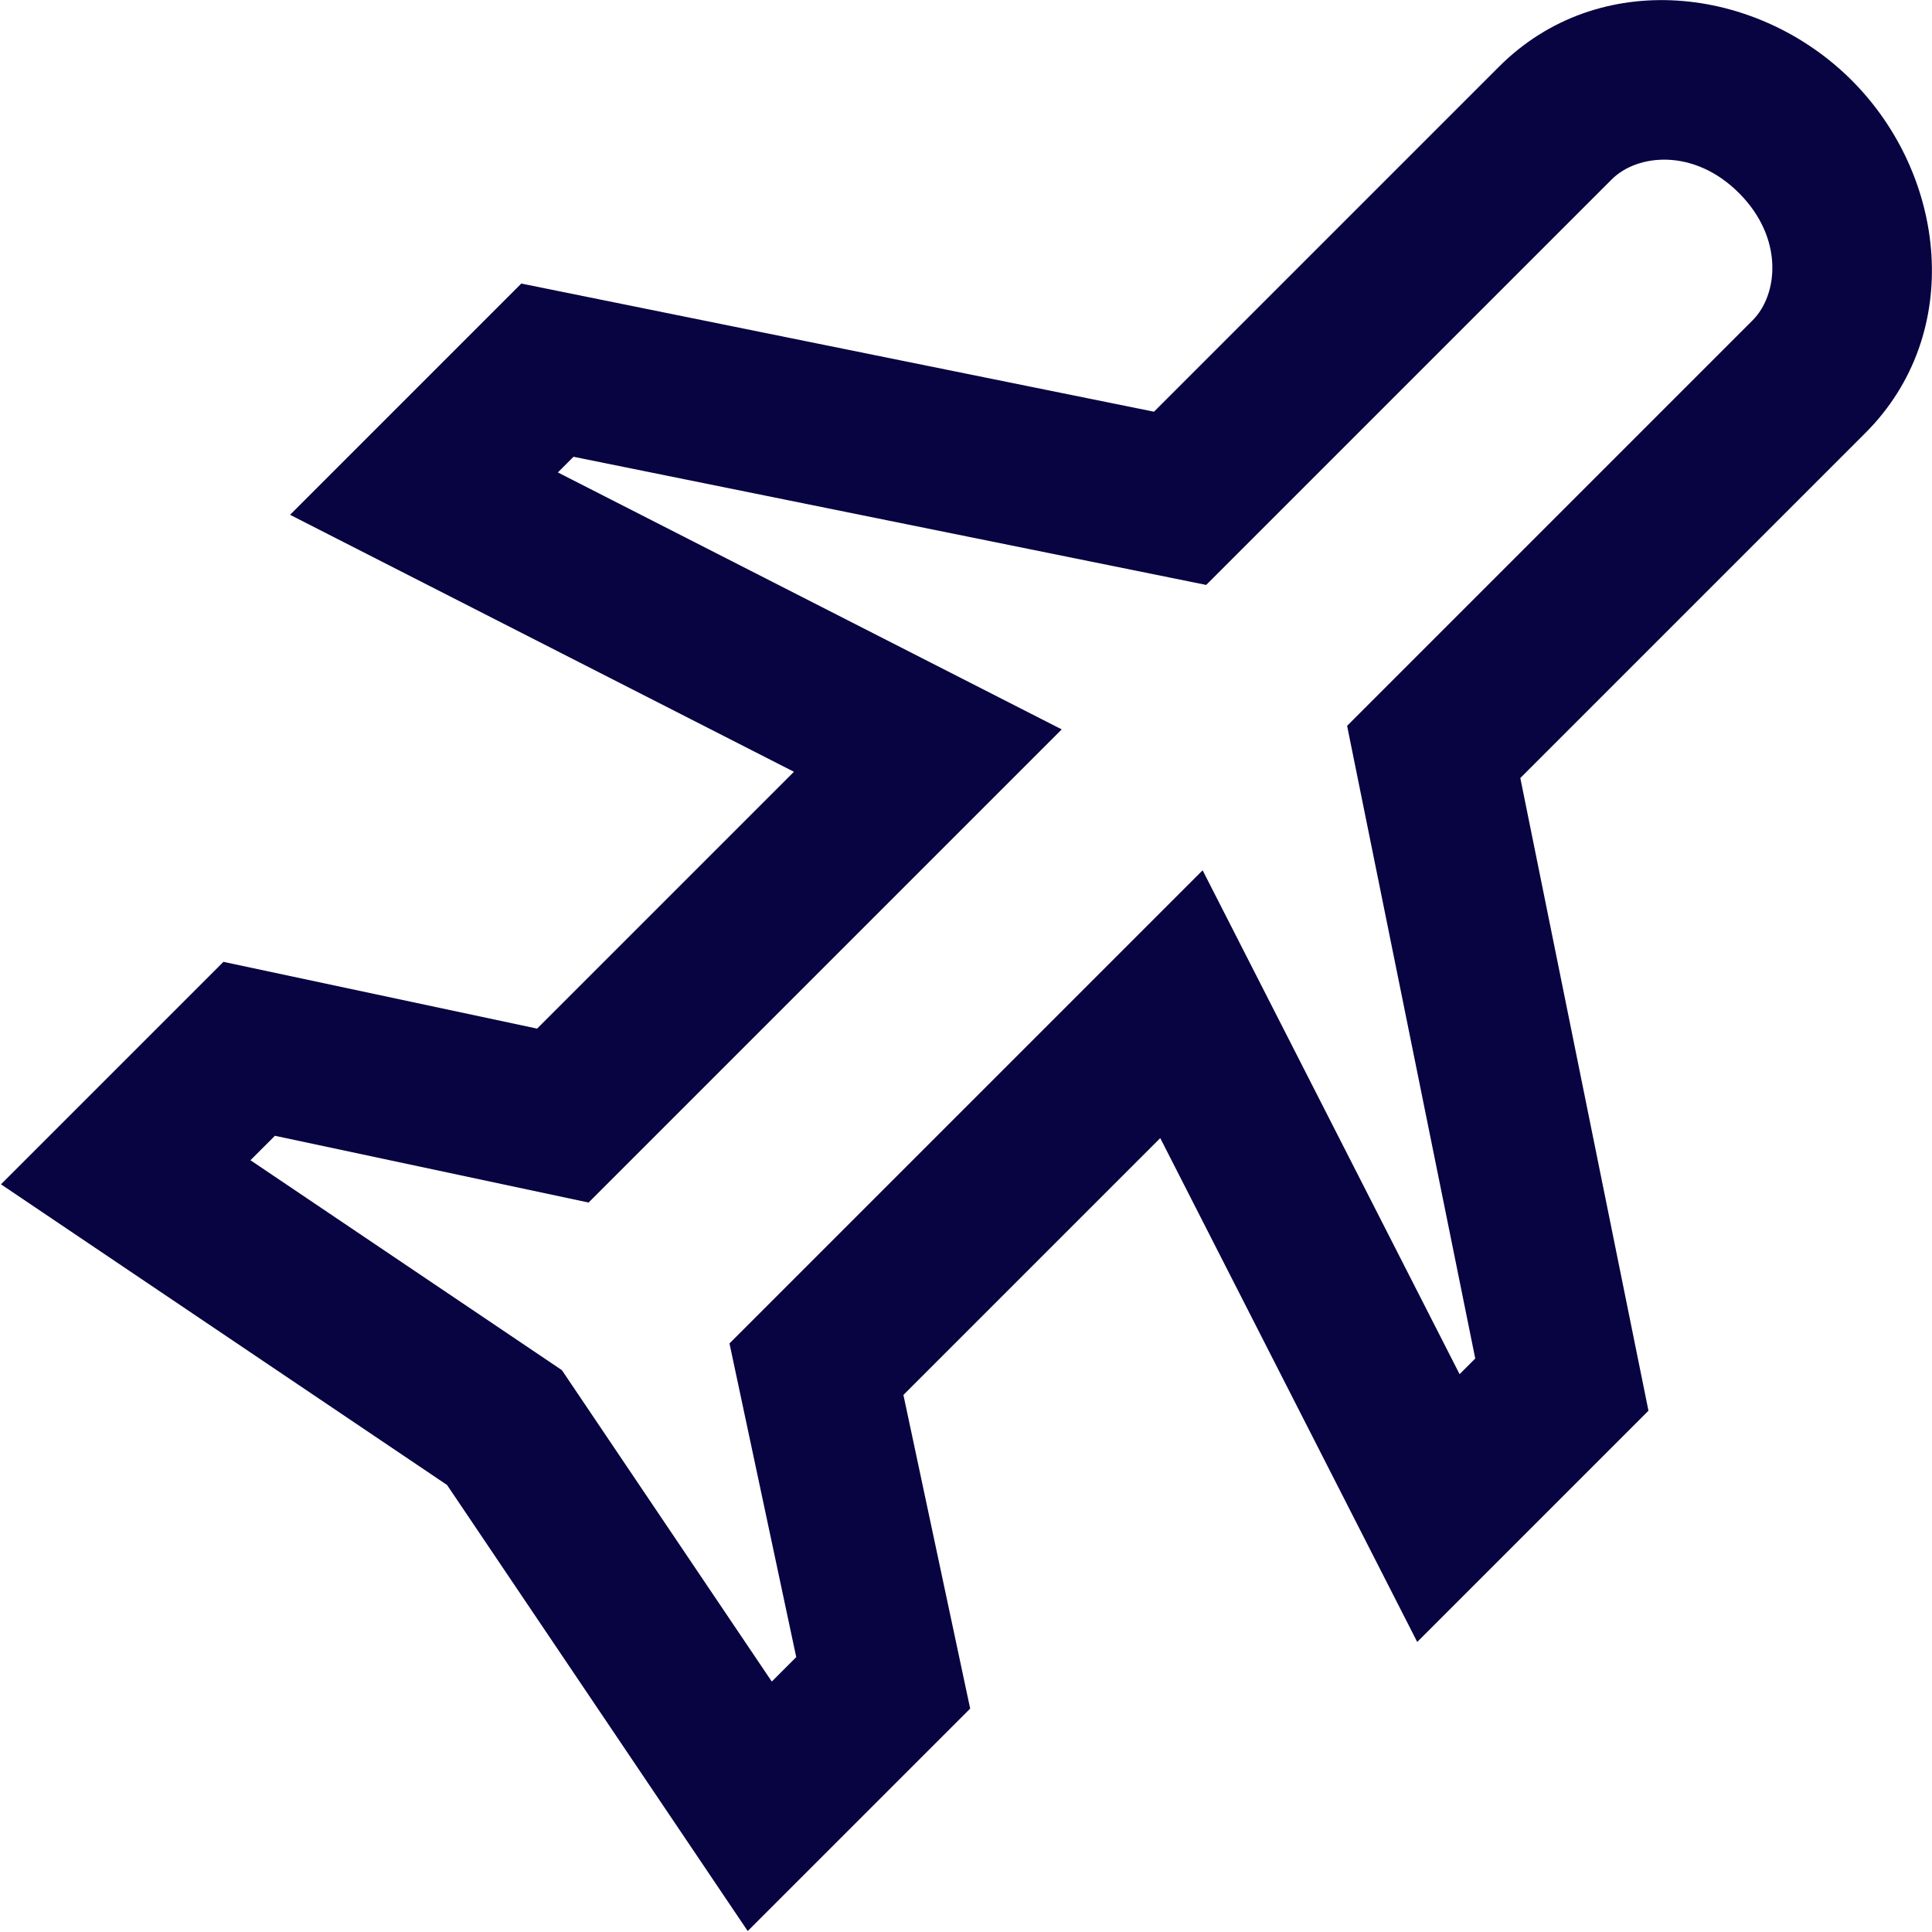 <svg width="606" height="606" viewBox="0 0 606 606" fill="none" xmlns="http://www.w3.org/2000/svg">
<path fill-rule="evenodd" clip-rule="evenodd" d="M545.457 60.549C531.307 46.4 513.544 48.268 505.544 56.27L378.344 183.47L179.89 143.274L174.978 148.186L333.024 228.788L184.618 377.194L86.233 356.254L78.563 363.924L176.242 429.764L242.082 527.444L249.751 519.774L228.812 421.388L377.22 272.981L457.82 431.028L462.734 426.118L422.537 227.664L549.737 100.464C557.74 92.462 559.607 74.699 545.457 60.549ZM470.187 20.915C501.39 -10.29 551.027 -4.59 580.814 25.194C610.597 54.978 616.297 104.615 585.09 135.82L476.87 244.041L517.064 442.494L444.534 515.028L363.93 356.981L283.37 437.541L304.31 535.928L234.534 605.701L140.222 465.784L0.305 371.474L70.08 301.698L168.465 322.638L249.025 242.078L90.979 161.474L163.512 88.941L361.964 129.137L470.187 20.915Z" fill="#080341"/>
</svg>
